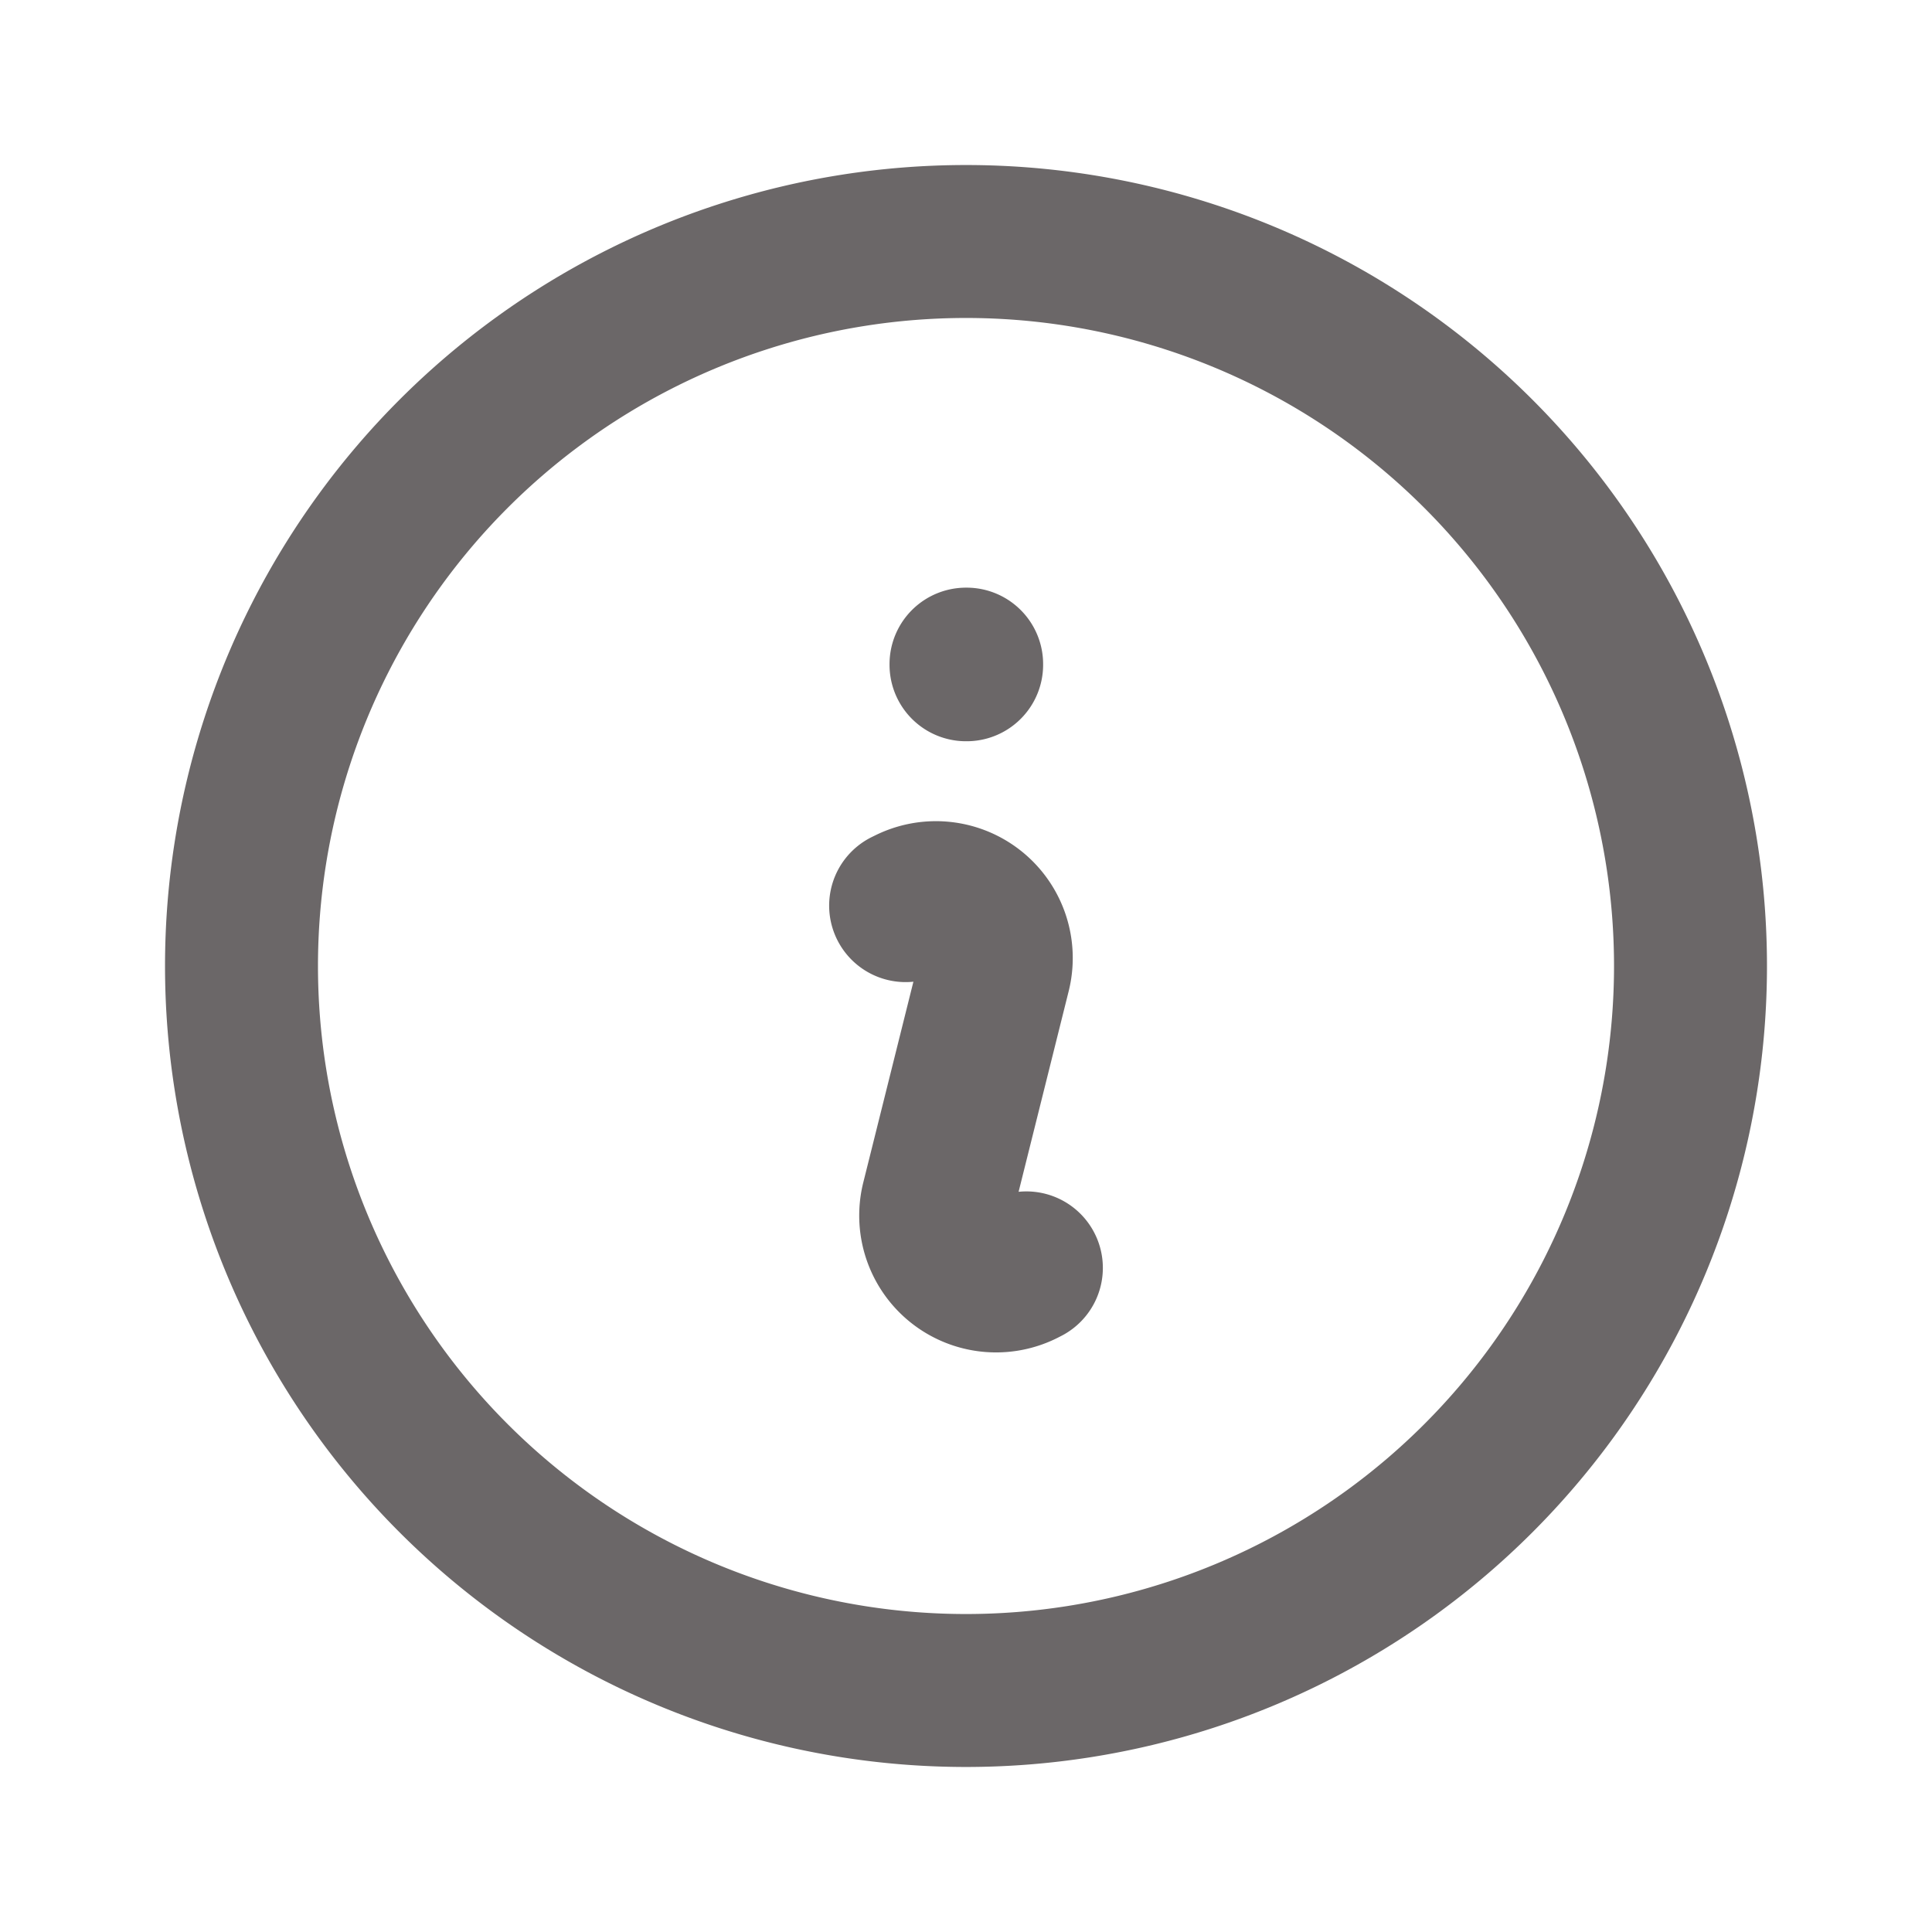 <svg width="24" height="24" viewBox="0 0 24 24" fill="none"
    xmlns="http://www.w3.org/2000/svg" stroke-width="1.9">
    <path stroke="#6b6768" stroke-linecap="round" stroke-linejoin="round" d="M11.25 11.25l.041-.02a.75.75 0 011.063.852l-.708 2.836a.75.75 0 001.063.853l.041-.021M21 12a9 9 0 11-18 0 9 9 0 0118 0zm-9-3.75h.008v.008H12V8.25z" />
</svg>
